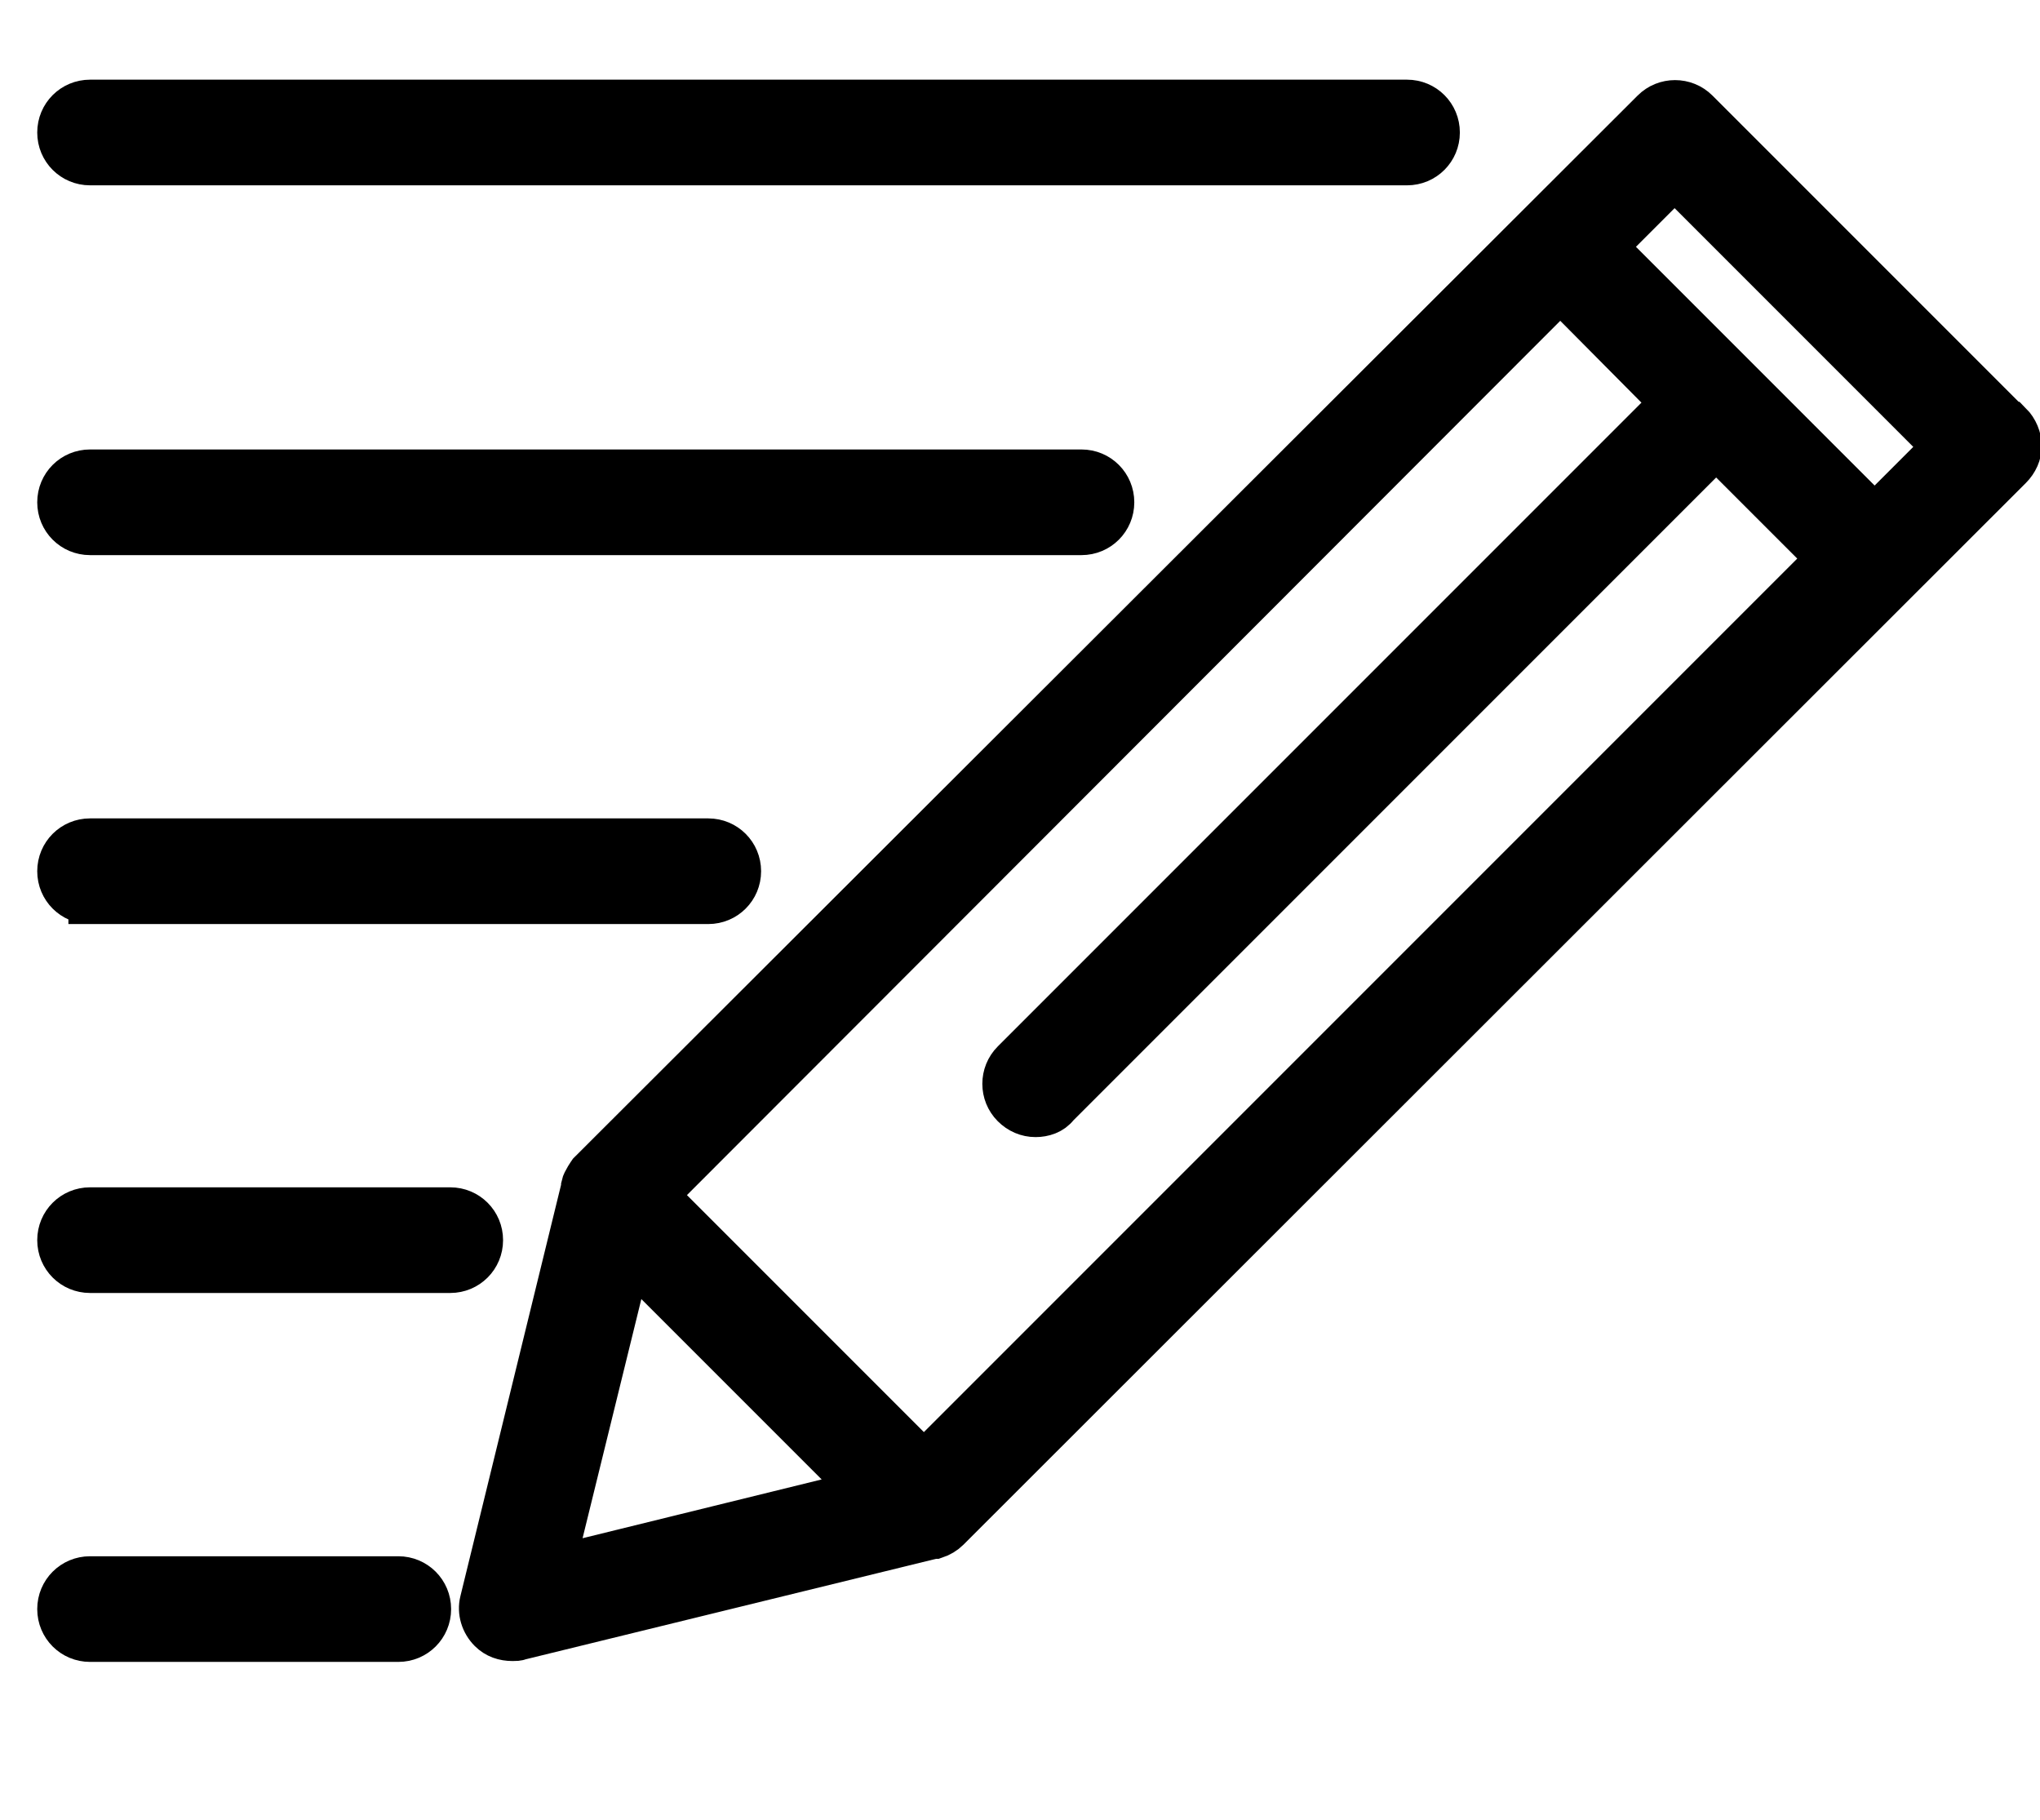 <?xml version="1.0" encoding="UTF-8"?><svg id="a" xmlns="http://www.w3.org/2000/svg" width="23.56" height="21.02" viewBox="0 0 23.56 21.02"><path d="M23.21,4.89l-3.61-3.61c-.14-.14-.37-.14-.51,0L6.81,13.54s-.07.1-.08.15c0,0,0,.01,0,.02l-1.17,4.78c-.03.12.01.25.1.34.07.07.16.1.26.1.03,0,.06,0,.08-.01l4.78-1.17s.01,0,.02,0c.06-.02.11-.05.15-.09l12.27-12.26c.07-.07.11-.16.11-.25s-.04-.19-.11-.26ZM6.39,18.09l.88-3.58,2.71,2.71-3.58.88ZM10.68,16.9l-3.1-3.1L18.02,3.35l1.29,1.3-7.61,7.61c-.14.14-.14.37,0,.51.07.07.16.11.26.11.09,0,.19-.03.25-.11l7.61-7.61,1.29,1.29-10.44,10.44ZM21.64,5.95l-1.55-1.55h0s-1.55-1.55-1.55-1.55l.8-.8,3.11,3.11-.8.8Z" stroke="#000" stroke-miterlimit="10" stroke-width=".5"/><path d="M1.04,1.89h15.21c.2,0,.36-.16.36-.36s-.16-.36-.36-.36H1.04c-.2,0-.36.16-.36.36s.16.36.36.36Z" stroke="#000" stroke-miterlimit="10" stroke-width=".5"/><path d="M1.04,6.16h11.45c.2,0,.36-.16.36-.36s-.16-.36-.36-.36H1.04c-.2,0-.36.16-.36.36s.16.36.36.36Z" stroke="#000" stroke-miterlimit="10" stroke-width=".5"/><path d="M1.04,10.42h7.14c.2,0,.36-.16.36-.36s-.16-.36-.36-.36H1.04c-.2,0-.36.16-.36.36s.16.36.36.36Z" stroke="#000" stroke-miterlimit="10" stroke-width=".5"/><path d="M5.2,13.96H1.04c-.2,0-.36.16-.36.36s.16.36.36.36h4.16c.2,0,.36-.16.36-.36s-.16-.36-.36-.36Z" stroke="#000" stroke-miterlimit="10" stroke-width=".5"/><path d="M4.6,18.94H1.04c-.2,0-.36-.16-.36-.36s.16-.36.36-.36h3.56c.2,0,.36.16.36.36s-.16.36-.36.36Z" stroke="#000" stroke-miterlimit="10" stroke-width=".5"/></svg>